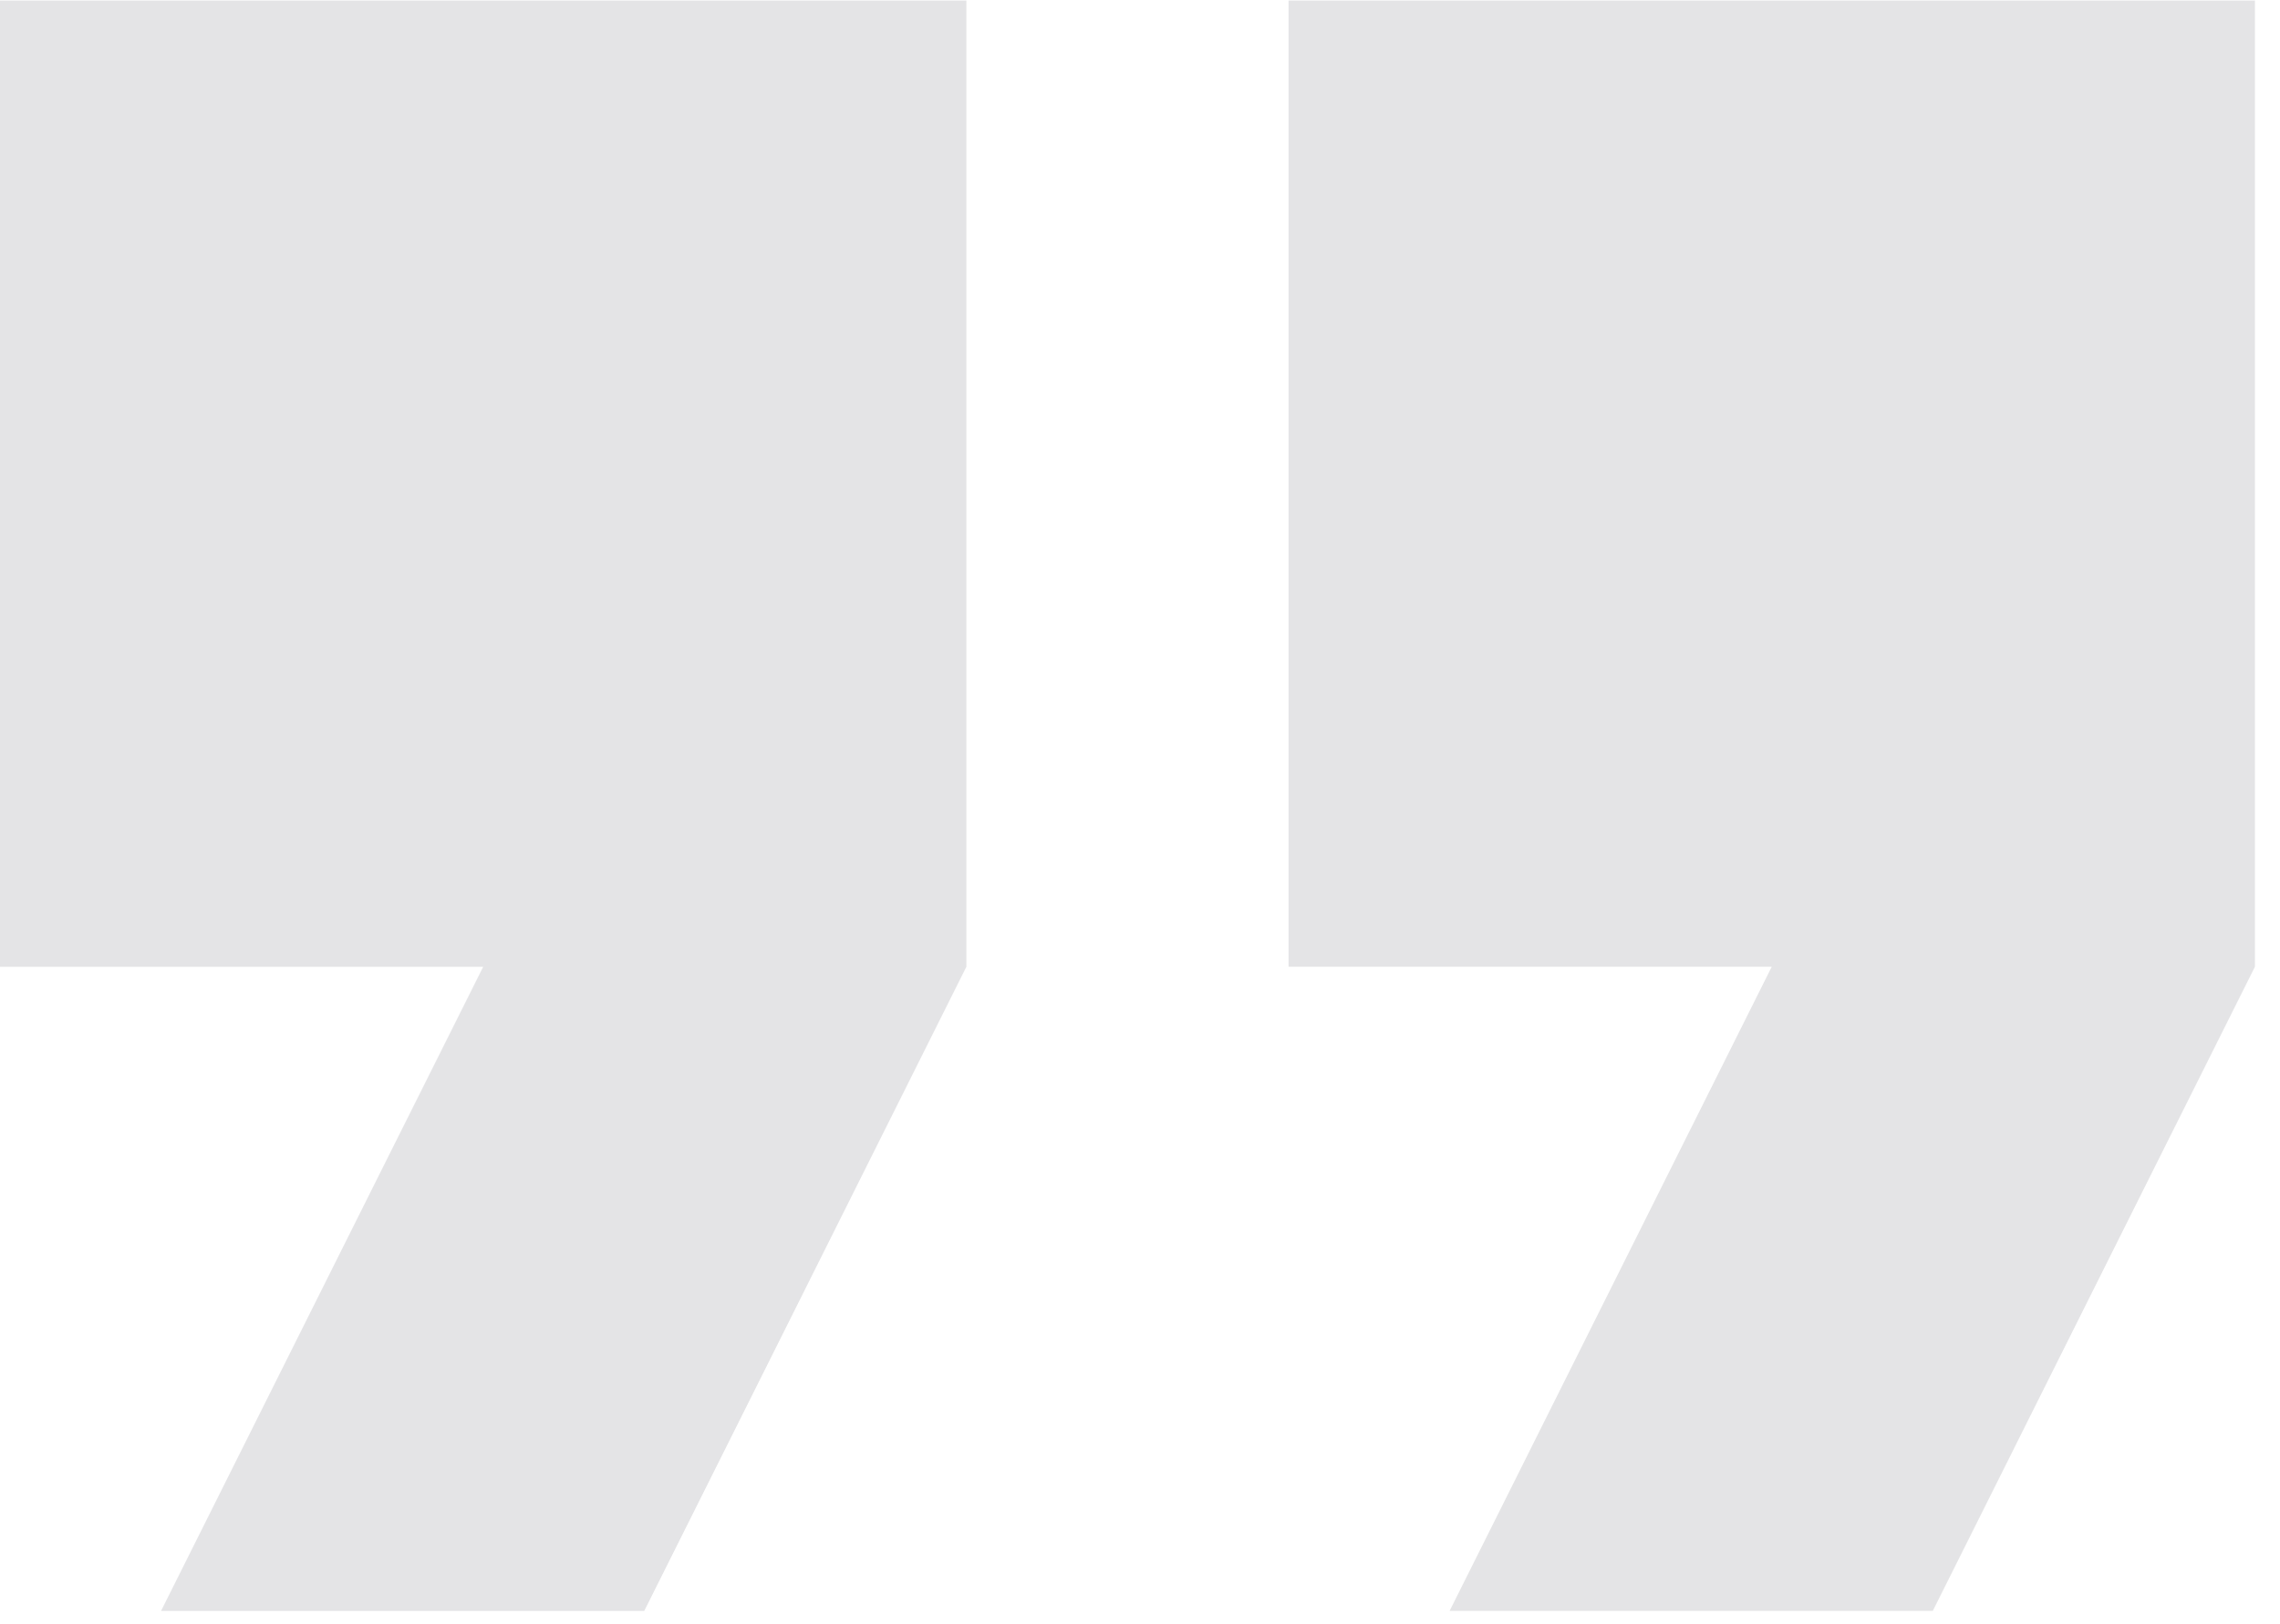 <svg width="80" height="57" viewBox="0 0 80 57" fill="none" xmlns="http://www.w3.org/2000/svg">
<path opacity="0.7" fill-rule="evenodd" clip-rule="evenodd" d="M45.212 33.927V0.02H79.12V33.927L67.817 56.532H50.863L62.166 33.927H45.212ZM16.954 33.928H0V0.02H33.908V33.928L22.605 56.533H5.651L16.954 33.928Z" fill="#D9D9DC"/>
</svg>
